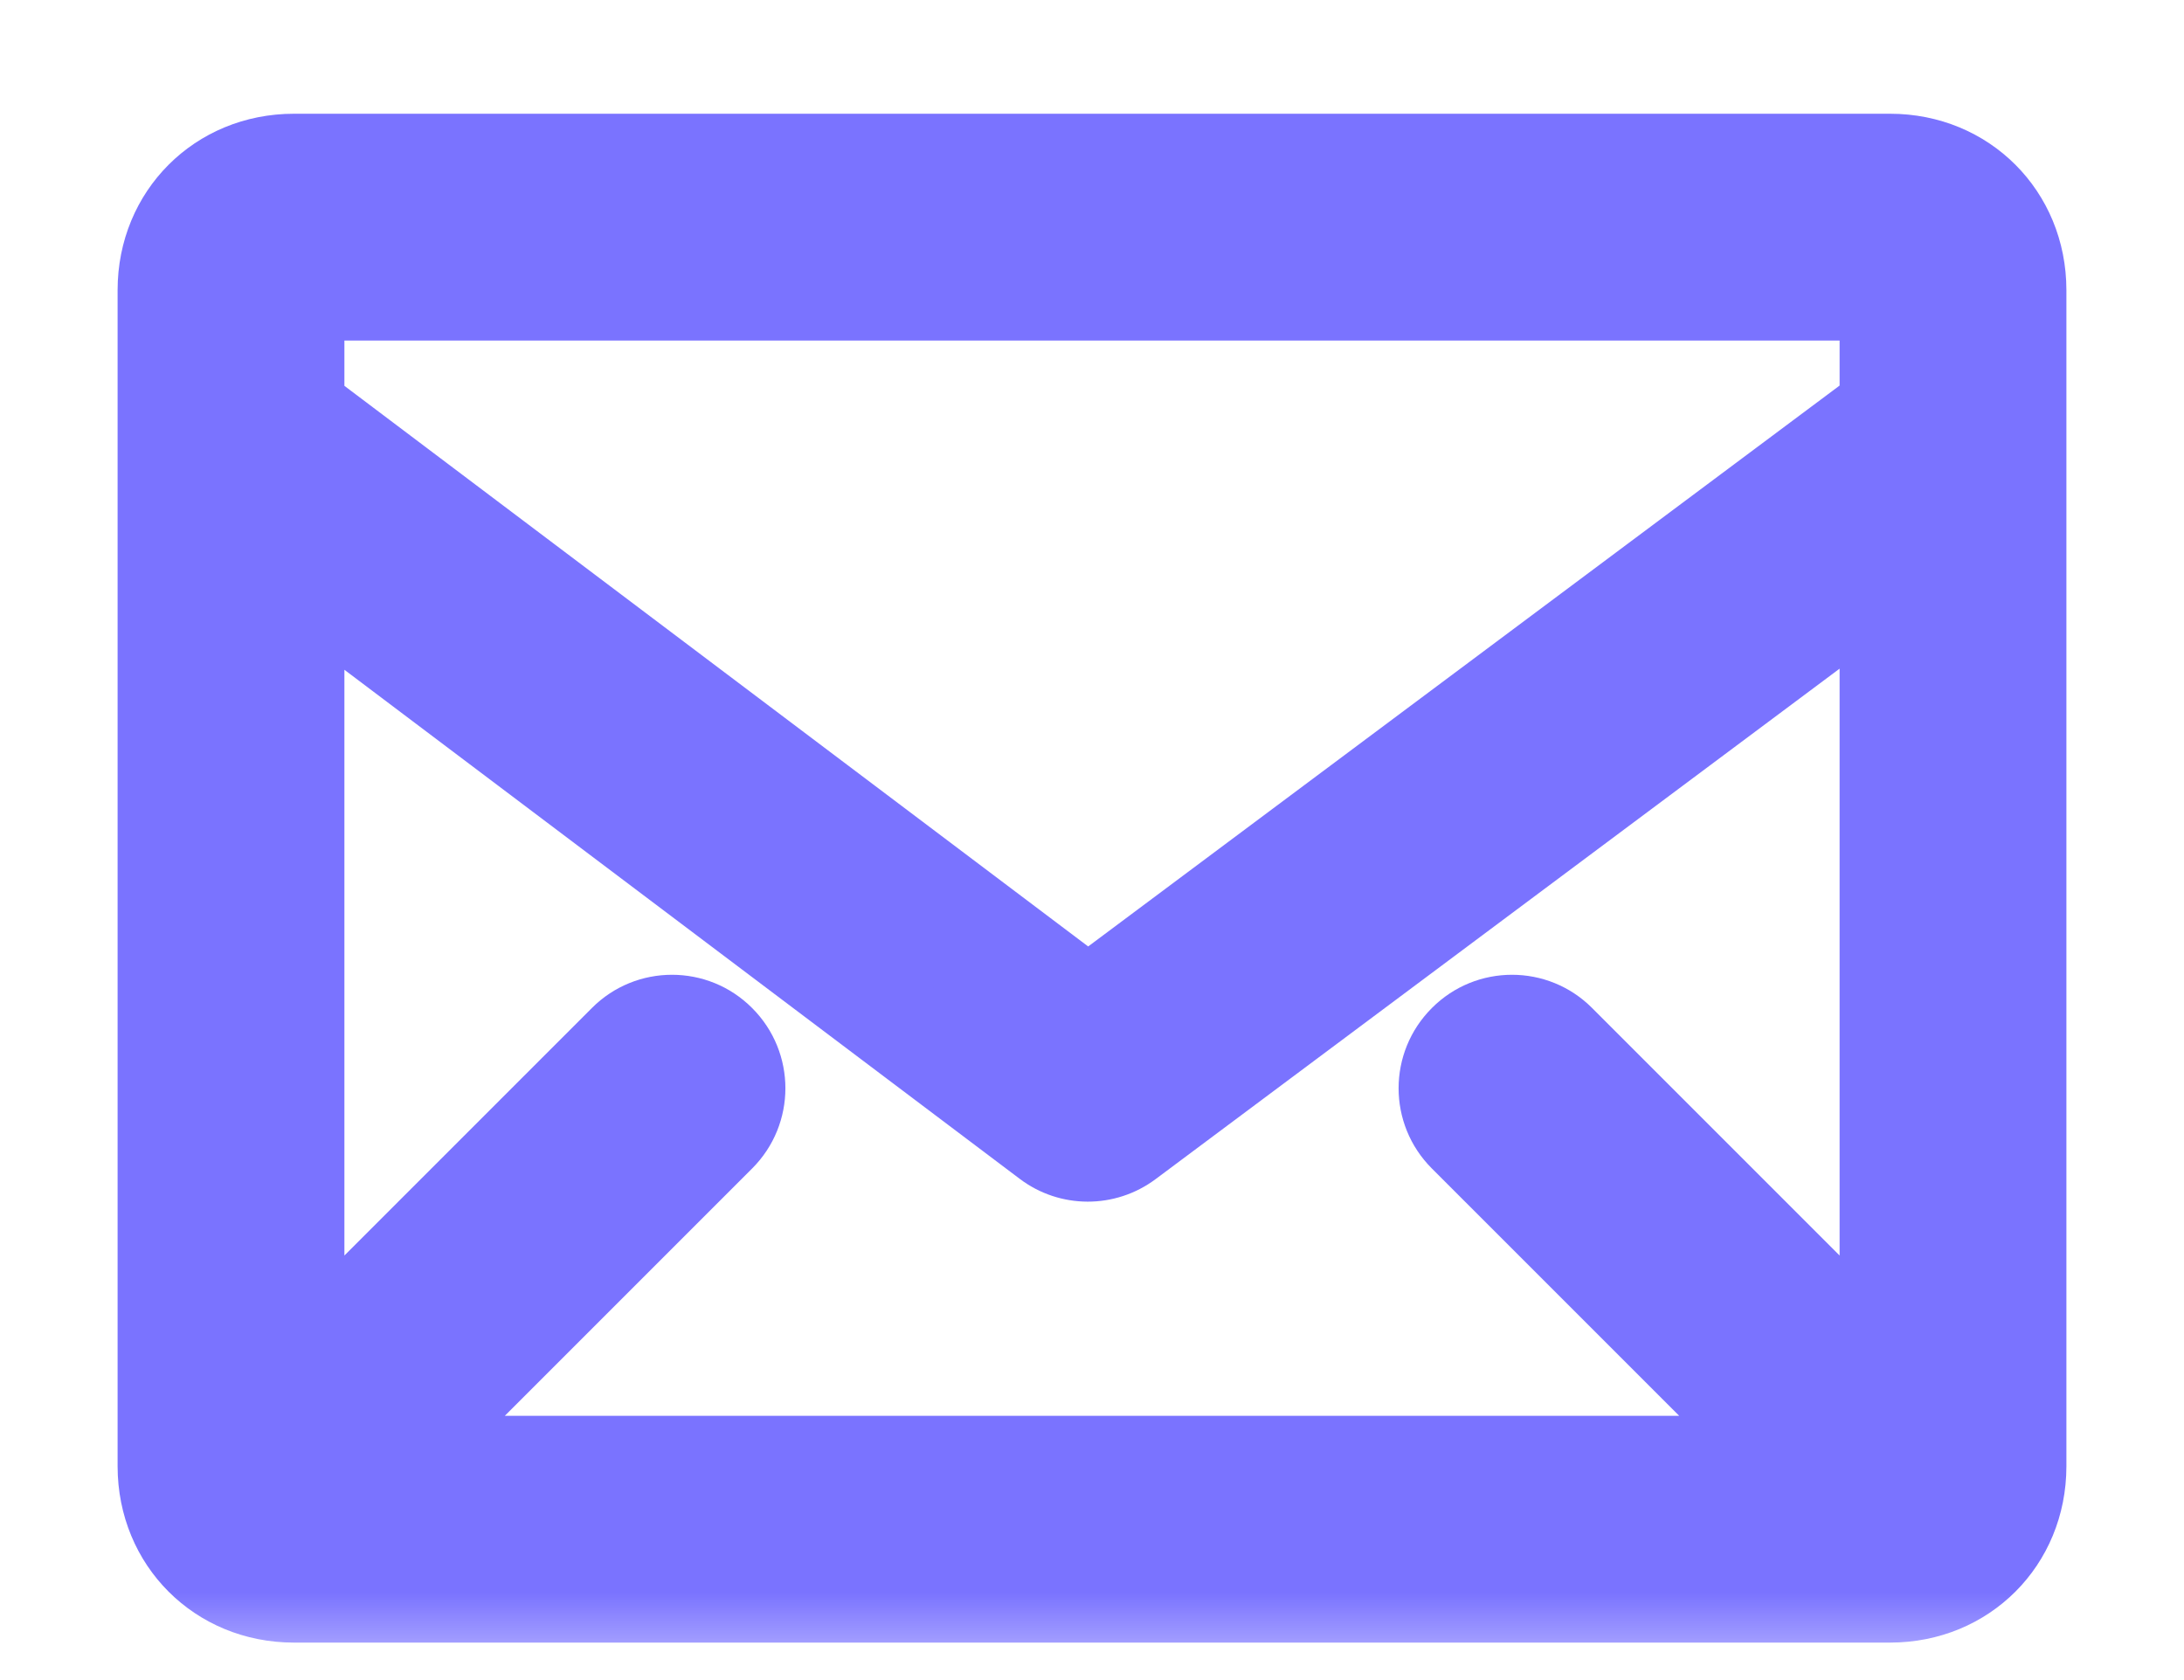 <?xml version="1.0" encoding="UTF-8"?> <svg xmlns="http://www.w3.org/2000/svg" width="13" height="10" viewBox="0 0 13 10" fill="none"> <mask id="path-1-outside-1" maskUnits="userSpaceOnUse" x="0" y="-0.023" width="13" height="10" fill="black"> <rect fill="white" y="-0.023" width="13" height="10"></rect> <path d="M11.25 1.727V8.727H1.75V1.727H11.25ZM11.25 0.977H1.75C1.325 0.977 1 1.302 1 1.727V8.727C1 9.152 1.325 9.477 1.75 9.477H11.25C11.675 9.477 12 9.152 12 8.727V1.727C12 1.302 11.675 0.977 11.25 0.977Z"></path> <path fill-rule="evenodd" clip-rule="evenodd" d="M11.8 2.503C11.924 2.669 11.89 2.904 11.724 3.028L6.699 6.778C6.566 6.878 6.382 6.877 6.249 6.777L1.274 3.027C1.109 2.902 1.076 2.667 1.201 2.502C1.325 2.336 1.56 2.303 1.726 2.428L6.476 6.009L11.276 2.427C11.442 2.303 11.677 2.337 11.8 2.503Z"></path> <path fill-rule="evenodd" clip-rule="evenodd" d="M8.735 6.212C8.881 6.066 9.119 6.066 9.265 6.212L11.515 8.462C11.662 8.609 11.662 8.846 11.515 8.992C11.369 9.139 11.131 9.139 10.985 8.992L8.735 6.742C8.588 6.596 8.588 6.359 8.735 6.212Z"></path> <path fill-rule="evenodd" clip-rule="evenodd" d="M4.265 6.212C4.412 6.359 4.412 6.596 4.265 6.742L2.015 8.992C1.869 9.139 1.631 9.139 1.485 8.992C1.338 8.846 1.338 8.609 1.485 8.462L3.735 6.212C3.881 6.066 4.119 6.066 4.265 6.212Z"></path> </mask> <path d="M11.25 1.727V8.727H1.75V1.727H11.25ZM11.25 0.977H1.75C1.325 0.977 1 1.302 1 1.727V8.727C1 9.152 1.325 9.477 1.75 9.477H11.25C11.675 9.477 12 9.152 12 8.727V1.727C12 1.302 11.675 0.977 11.25 0.977Z" fill="#7A73FF"></path> <path fill-rule="evenodd" clip-rule="evenodd" d="M11.8 2.503C11.924 2.669 11.89 2.904 11.724 3.028L6.699 6.778C6.566 6.878 6.382 6.877 6.249 6.777L1.274 3.027C1.109 2.902 1.076 2.667 1.201 2.502C1.325 2.336 1.56 2.303 1.726 2.428L6.476 6.009L11.276 2.427C11.442 2.303 11.677 2.337 11.8 2.503Z" fill="#7A73FF"></path> <path fill-rule="evenodd" clip-rule="evenodd" d="M8.735 6.212C8.881 6.066 9.119 6.066 9.265 6.212L11.515 8.462C11.662 8.609 11.662 8.846 11.515 8.992C11.369 9.139 11.131 9.139 10.985 8.992L8.735 6.742C8.588 6.596 8.588 6.359 8.735 6.212Z" fill="#7A73FF"></path> <path fill-rule="evenodd" clip-rule="evenodd" d="M4.265 6.212C4.412 6.359 4.412 6.596 4.265 6.742L2.015 8.992C1.869 9.139 1.631 9.139 1.485 8.992C1.338 8.846 1.338 8.609 1.485 8.462L3.735 6.212C3.881 6.066 4.119 6.066 4.265 6.212Z" fill="#7A73FF"></path> <path d="M11.25 1.727H11.55V1.427H11.25V1.727ZM11.25 8.727V9.027H11.55V8.727H11.25ZM1.75 8.727H1.45V9.027H1.75V8.727ZM1.75 1.727V1.427H1.45V1.727H1.75ZM11.724 3.028L11.545 2.787L11.545 2.787L11.724 3.028ZM11.8 2.503L11.56 2.682L11.56 2.682L11.8 2.503ZM6.699 6.778L6.879 7.018L6.879 7.018L6.699 6.778ZM6.249 6.777L6.069 7.016L6.069 7.016L6.249 6.777ZM1.274 3.027L1.455 2.787L1.455 2.787L1.274 3.027ZM1.201 2.502L0.961 2.321L0.961 2.321L1.201 2.502ZM1.726 2.428L1.906 2.188L1.906 2.188L1.726 2.428ZM6.476 6.009L6.296 6.248C6.402 6.328 6.549 6.329 6.656 6.249L6.476 6.009ZM11.276 2.427L11.455 2.667L11.455 2.667L11.276 2.427ZM9.265 6.212L9.053 6.424L9.053 6.424L9.265 6.212ZM8.735 6.212L8.947 6.424L8.947 6.424L8.735 6.212ZM11.515 8.462L11.727 8.25L11.727 8.25L11.515 8.462ZM11.515 8.992L11.727 9.205L11.727 9.205L11.515 8.992ZM10.985 8.992L10.773 9.205L10.773 9.205L10.985 8.992ZM8.735 6.742L8.523 6.955L8.523 6.955L8.735 6.742ZM4.265 6.742L4.477 6.955L4.477 6.955L4.265 6.742ZM4.265 6.212L4.477 6L4.477 6L4.265 6.212ZM2.015 8.992L2.227 9.205L2.227 9.205L2.015 8.992ZM1.485 8.992L1.273 9.205L1.273 9.205L1.485 8.992ZM1.485 8.462L1.273 8.25L1.273 8.25L1.485 8.462ZM3.735 6.212L3.523 6L3.523 6L3.735 6.212ZM10.95 1.727V8.727H11.55V1.727H10.95ZM11.25 8.427H1.75V9.027H11.25V8.427ZM2.05 8.727V1.727H1.45V8.727H2.05ZM1.75 2.027H11.25V1.427H1.75V2.027ZM11.25 0.677H1.75V1.277H11.25V0.677ZM1.75 0.677C1.159 0.677 0.7 1.137 0.7 1.727H1.3C1.3 1.468 1.491 1.277 1.75 1.277V0.677ZM0.7 1.727V8.727H1.3V1.727H0.7ZM0.7 8.727C0.7 9.318 1.159 9.777 1.75 9.777V9.177C1.491 9.177 1.3 8.987 1.3 8.727H0.7ZM1.75 9.777H11.25V9.177H1.75V9.777ZM11.25 9.777C11.841 9.777 12.3 9.318 12.3 8.727H11.7C11.7 8.987 11.509 9.177 11.25 9.177V9.777ZM12.3 8.727V1.727H11.7V8.727H12.3ZM12.3 1.727C12.3 1.137 11.841 0.677 11.25 0.677V1.277C11.509 1.277 11.7 1.468 11.7 1.727H12.3ZM11.904 3.268C12.203 3.045 12.264 2.622 12.041 2.324L11.56 2.682C11.585 2.716 11.578 2.763 11.545 2.787L11.904 3.268ZM6.879 7.018L11.904 3.268L11.545 2.787L6.52 6.537L6.879 7.018ZM6.069 7.016C6.308 7.197 6.638 7.198 6.879 7.018L6.52 6.537C6.493 6.557 6.456 6.557 6.43 6.537L6.069 7.016ZM1.094 3.266L6.069 7.016L6.43 6.537L1.455 2.787L1.094 3.266ZM0.961 2.321C0.737 2.619 0.796 3.042 1.094 3.266L1.455 2.787C1.422 2.762 1.415 2.715 1.44 2.682L0.961 2.321ZM1.906 2.188C1.609 1.964 1.185 2.023 0.961 2.321L1.44 2.682C1.465 2.649 1.512 2.642 1.545 2.667L1.906 2.188ZM6.657 5.769L1.906 2.188L1.545 2.667L6.296 6.248L6.657 5.769ZM11.096 2.186L6.297 5.768L6.656 6.249L11.455 2.667L11.096 2.186ZM12.041 2.324C11.818 2.025 11.395 1.963 11.096 2.186L11.455 2.667C11.488 2.642 11.535 2.649 11.56 2.682L12.041 2.324ZM9.477 6C9.214 5.736 8.786 5.736 8.523 6L8.947 6.424C8.976 6.395 9.024 6.395 9.053 6.424L9.477 6ZM11.727 8.25L9.477 6L9.053 6.424L11.303 8.674L11.727 8.25ZM11.727 9.205C11.991 8.941 11.991 8.514 11.727 8.25L11.303 8.674C11.332 8.704 11.332 8.751 11.303 8.78L11.727 9.205ZM10.773 9.205C11.036 9.468 11.464 9.468 11.727 9.205L11.303 8.78C11.274 8.81 11.226 8.81 11.197 8.78L10.773 9.205ZM8.523 6.955L10.773 9.205L11.197 8.78L8.947 6.53L8.523 6.955ZM8.523 6C8.259 6.264 8.259 6.691 8.523 6.955L8.947 6.53C8.918 6.501 8.918 6.454 8.947 6.424L8.523 6ZM4.477 6.955C4.741 6.691 4.741 6.264 4.477 6L4.053 6.424C4.082 6.454 4.082 6.501 4.053 6.53L4.477 6.955ZM2.227 9.205L4.477 6.955L4.053 6.53L1.803 8.78L2.227 9.205ZM1.273 9.205C1.536 9.468 1.964 9.468 2.227 9.205L1.803 8.78C1.774 8.81 1.726 8.81 1.697 8.78L1.273 9.205ZM1.273 8.25C1.009 8.514 1.009 8.941 1.273 9.205L1.697 8.78C1.668 8.751 1.668 8.704 1.697 8.674L1.273 8.25ZM3.523 6L1.273 8.25L1.697 8.674L3.947 6.424L3.523 6ZM4.477 6C4.214 5.736 3.786 5.736 3.523 6L3.947 6.424C3.976 6.395 4.024 6.395 4.053 6.424L4.477 6Z" fill="#7A73FF" mask="url(#path-1-outside-1)"></path> </svg> 